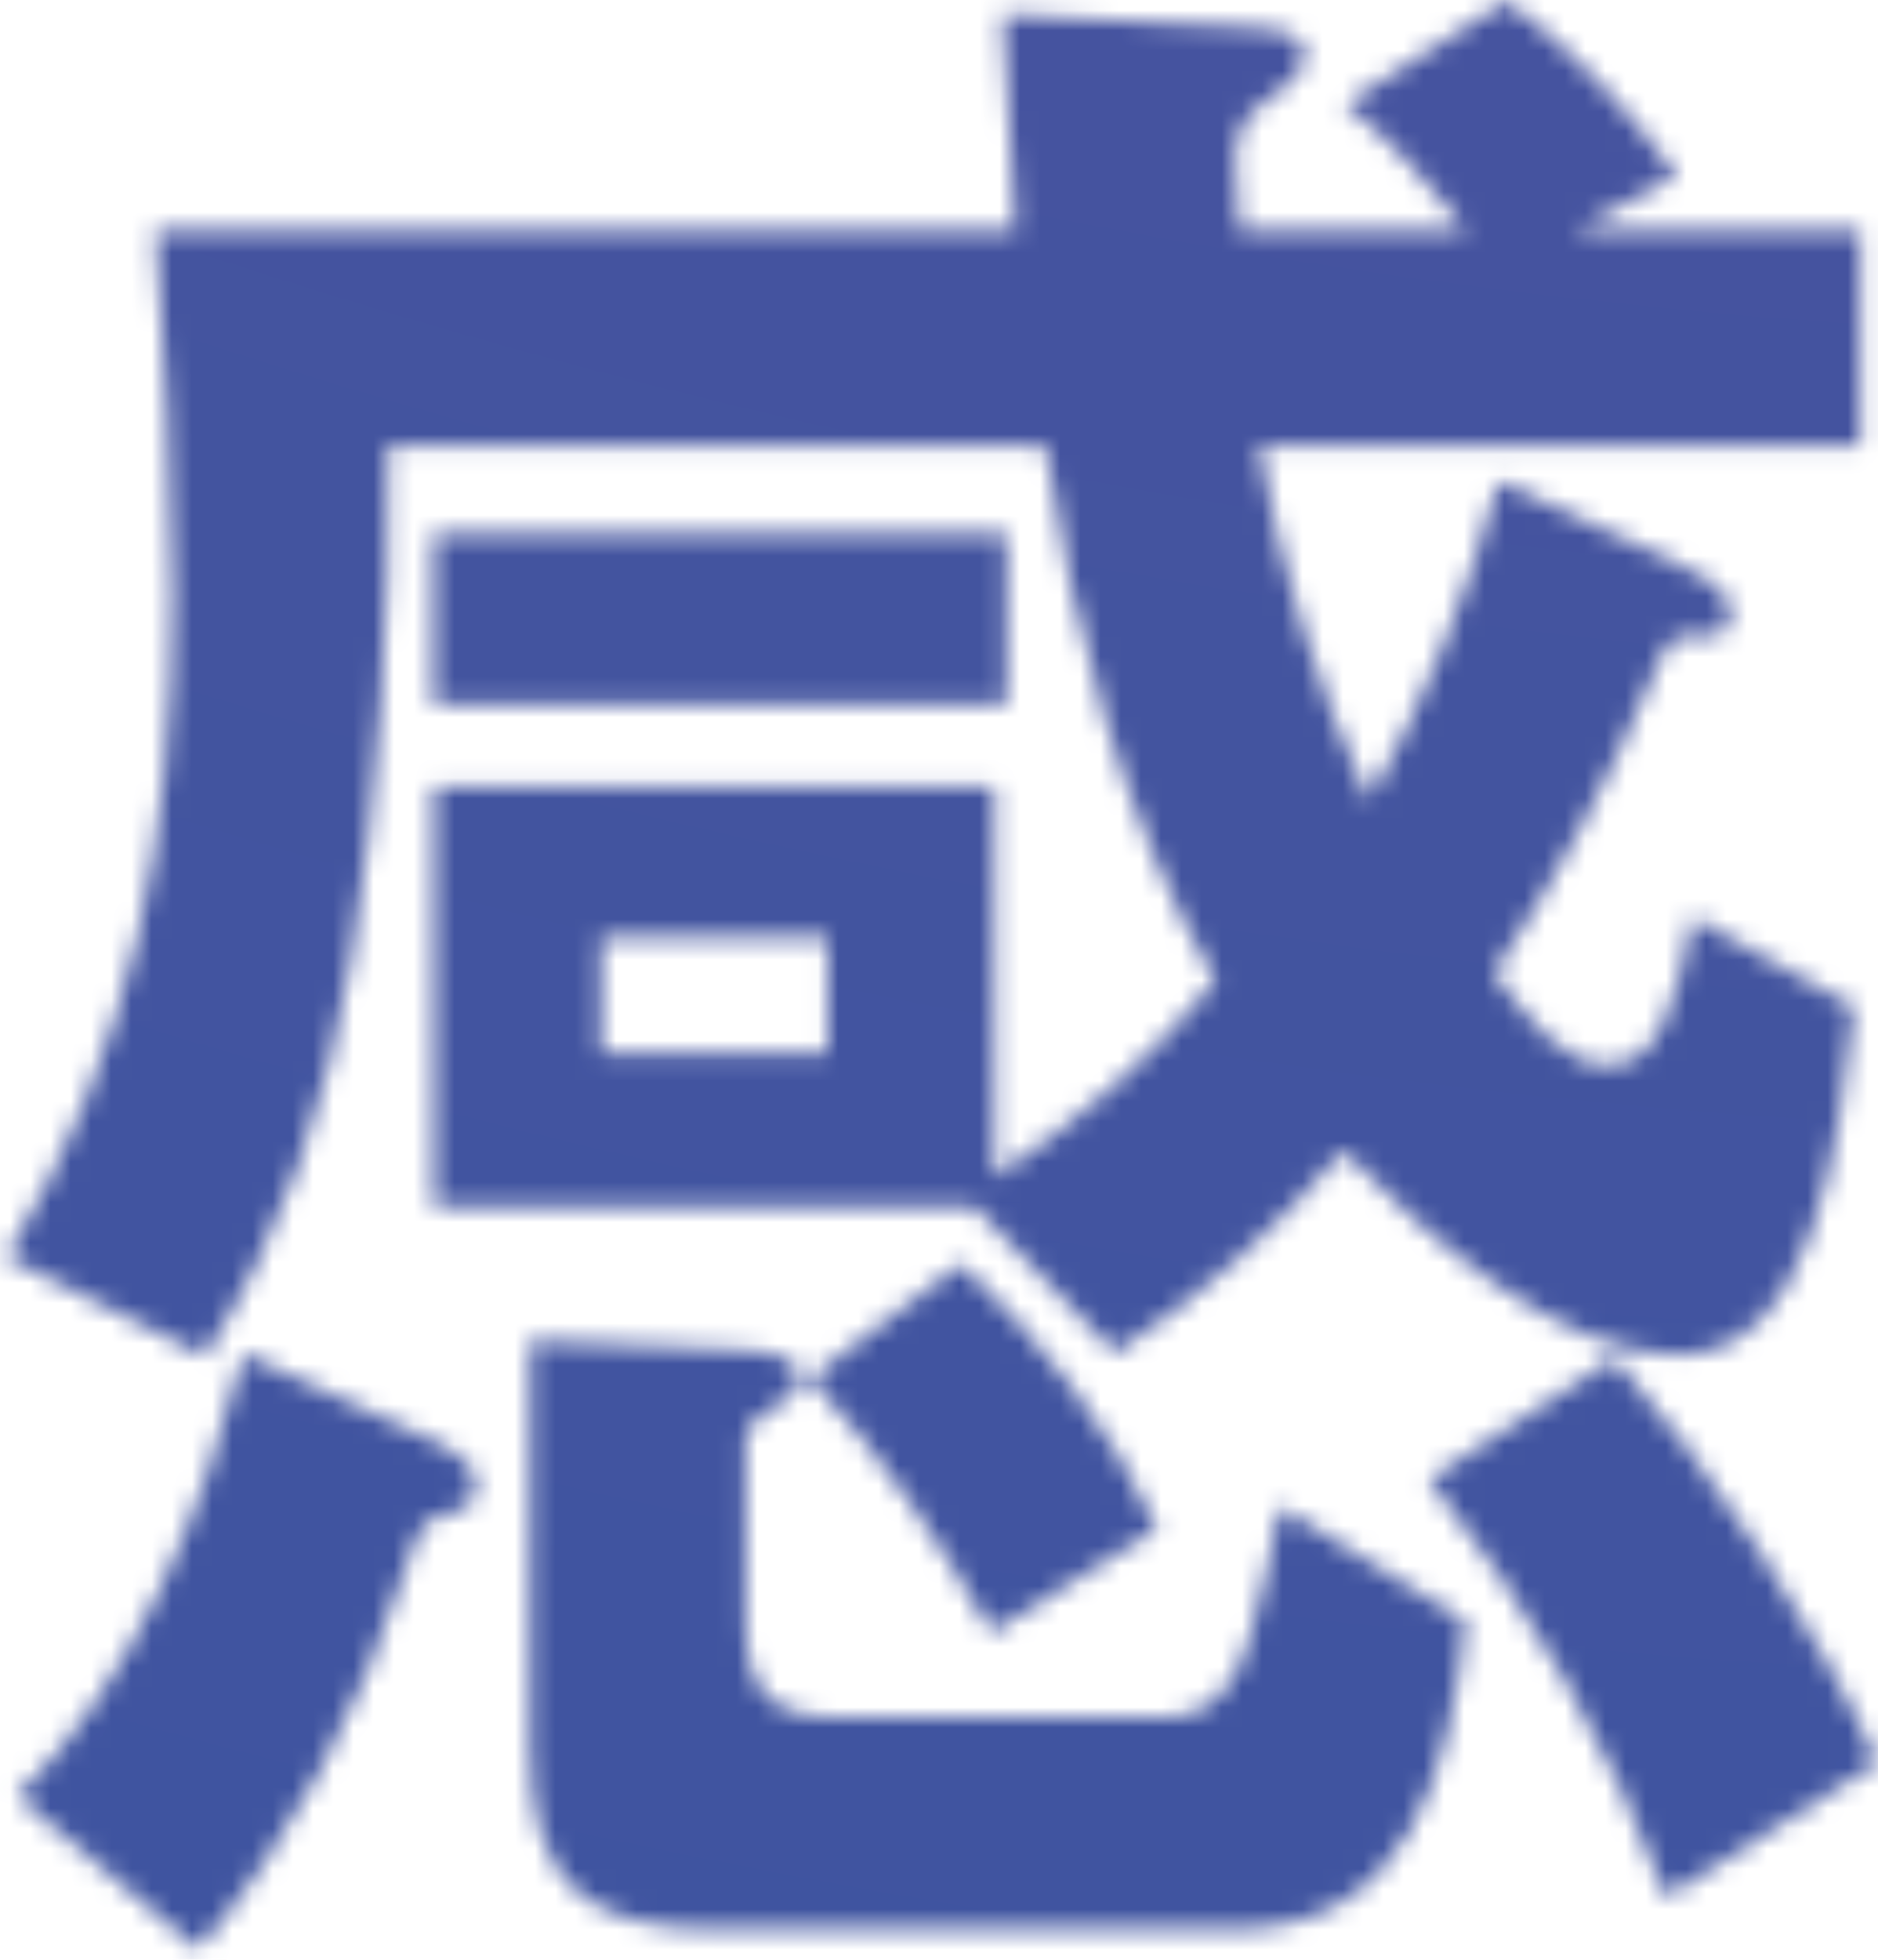 <svg width="93" height="97" viewBox="0 0 93 97" fill="none" xmlns="http://www.w3.org/2000/svg"><mask id="a" style="mask-type:luminance" maskUnits="userSpaceOnUse" x="0" y="0" width="93" height="97"><path d="M60.197 48.542c-4.592-8.008-7.044-17.236-8.426-26.477h-32.55c.108 8.455-.434 17.019-1.816 25.366-1.178 7.114-3.414 13.686-7.26 19.688L.322 62.228c6.3-10.461 8.223-20.692 8.223-32.819 0-6.002-.434-12.005-.853-18.021H50.28c-.216-3.564-.325-7.114-.636-10.678l10.566.556c2.668.108 4.375.108 4.375 1.45 0 1.002-.853 1.558-2.235 2.56-.854.664-1.179 1.559-1.179 2.67 0 1.11.109 2.222.217 3.441h11.203c-1.816-2.33-3.74-4.444-5.974-6.233L74.624.032c3.305 2.453 5.973 5.34 8.425 8.673l-5.012 2.669h14.088V22.05H62.351c1.07 6.112 2.885 12.006 5.445 17.575 2.777-5 4.904-10.23 6.408-15.8l8.534 3.89c.961.447 2.993 1.34 2.993 2.669 0 .555-.433 1.11-.962 1.11h-1.395c-.745 0-1.178 1.004-1.598 2.115-2.14 5.122-4.7 9.891-7.79 14.566 1.816 2.453 3.523 4.566 5.663 4.566 2.56 0 3.414-3.333 4.159-7.344l8.005 4.445c-.745 6.788-2.032 17.236-8.75 17.236-5.866 0-12.598-6.003-16.54-10.122-3.305 3.889-7.044 7.235-11.311 10.013l-6.936-7.236H21.482v-20.8h27.756v19.35c4.159-2.777 7.79-5.894 11-9.783M21.767 71.455c.745.339 1.815 1.111 1.815 2.006 0 .664-.325 1.22-.962 1.341-1.598.339-1.815.556-2.56 2.886-2.235 6.897-5.554 13.347-10.24 18.794l-8.968-7.56c5.757-5.678 9.184-14.011 11.202-21.911l9.713 4.444zm28.08-36.585H21.456v-8.455h28.393v8.455zM36.18 66.78c2.343.109 3.413.448 3.413 1.45 0 .664-.325.895-1.598 1.667-.745.447-1.07.786-1.07 1.22v9.119c0 3.563 1.287 4.783 4.7 4.783h15.903c2.56 0 3.74-1.667 4.376-3.997.636-2.114 1.07-4.336 1.49-6.45l9.184 5.677c-.745 7.344-2.777 15.244-11.42 15.244H35.544c-6.19 0-9.292-2.005-9.292-8.902V66.347l9.929.447v-.014zm-6.407-14.674h11.202v-5.678H29.773v5.678zm17.826 10.447c3.847 3.672 7.478 8.116 9.713 13.13l-8.223 5.122c-2.56-4.567-5.445-8.794-8.967-12.575l7.477-5.677zm32.348 4.675c4.484 5 10.35 13.794 13.018 20.027L82.507 93.92c-2.777-7.56-6.719-14.35-11.744-20.69l9.184-6.003z" fill="#fff"/></mask><g mask="url(#a)"><path d="M8.557-26.335L-27.124 87.907 84.73 122.864 120.412 8.621 8.557-26.335z" fill="url(#paint0_radial_1959_2506)"/></g><defs><radialGradient id="paint0_radial_1959_2506" cx="0" cy="0" r="1" gradientUnits="userSpaceOnUse" gradientTransform="rotate(107.345 174.547 -121.37) scale(816.265 816.062)"><stop stop-color="#B23286"/><stop offset=".12" stop-color="#923B8D"/><stop offset=".36" stop-color="#47539E"/><stop offset=".64" stop-color="#3A55A2"/><stop offset="1" stop-color="#534491"/></radialGradient></defs></svg>